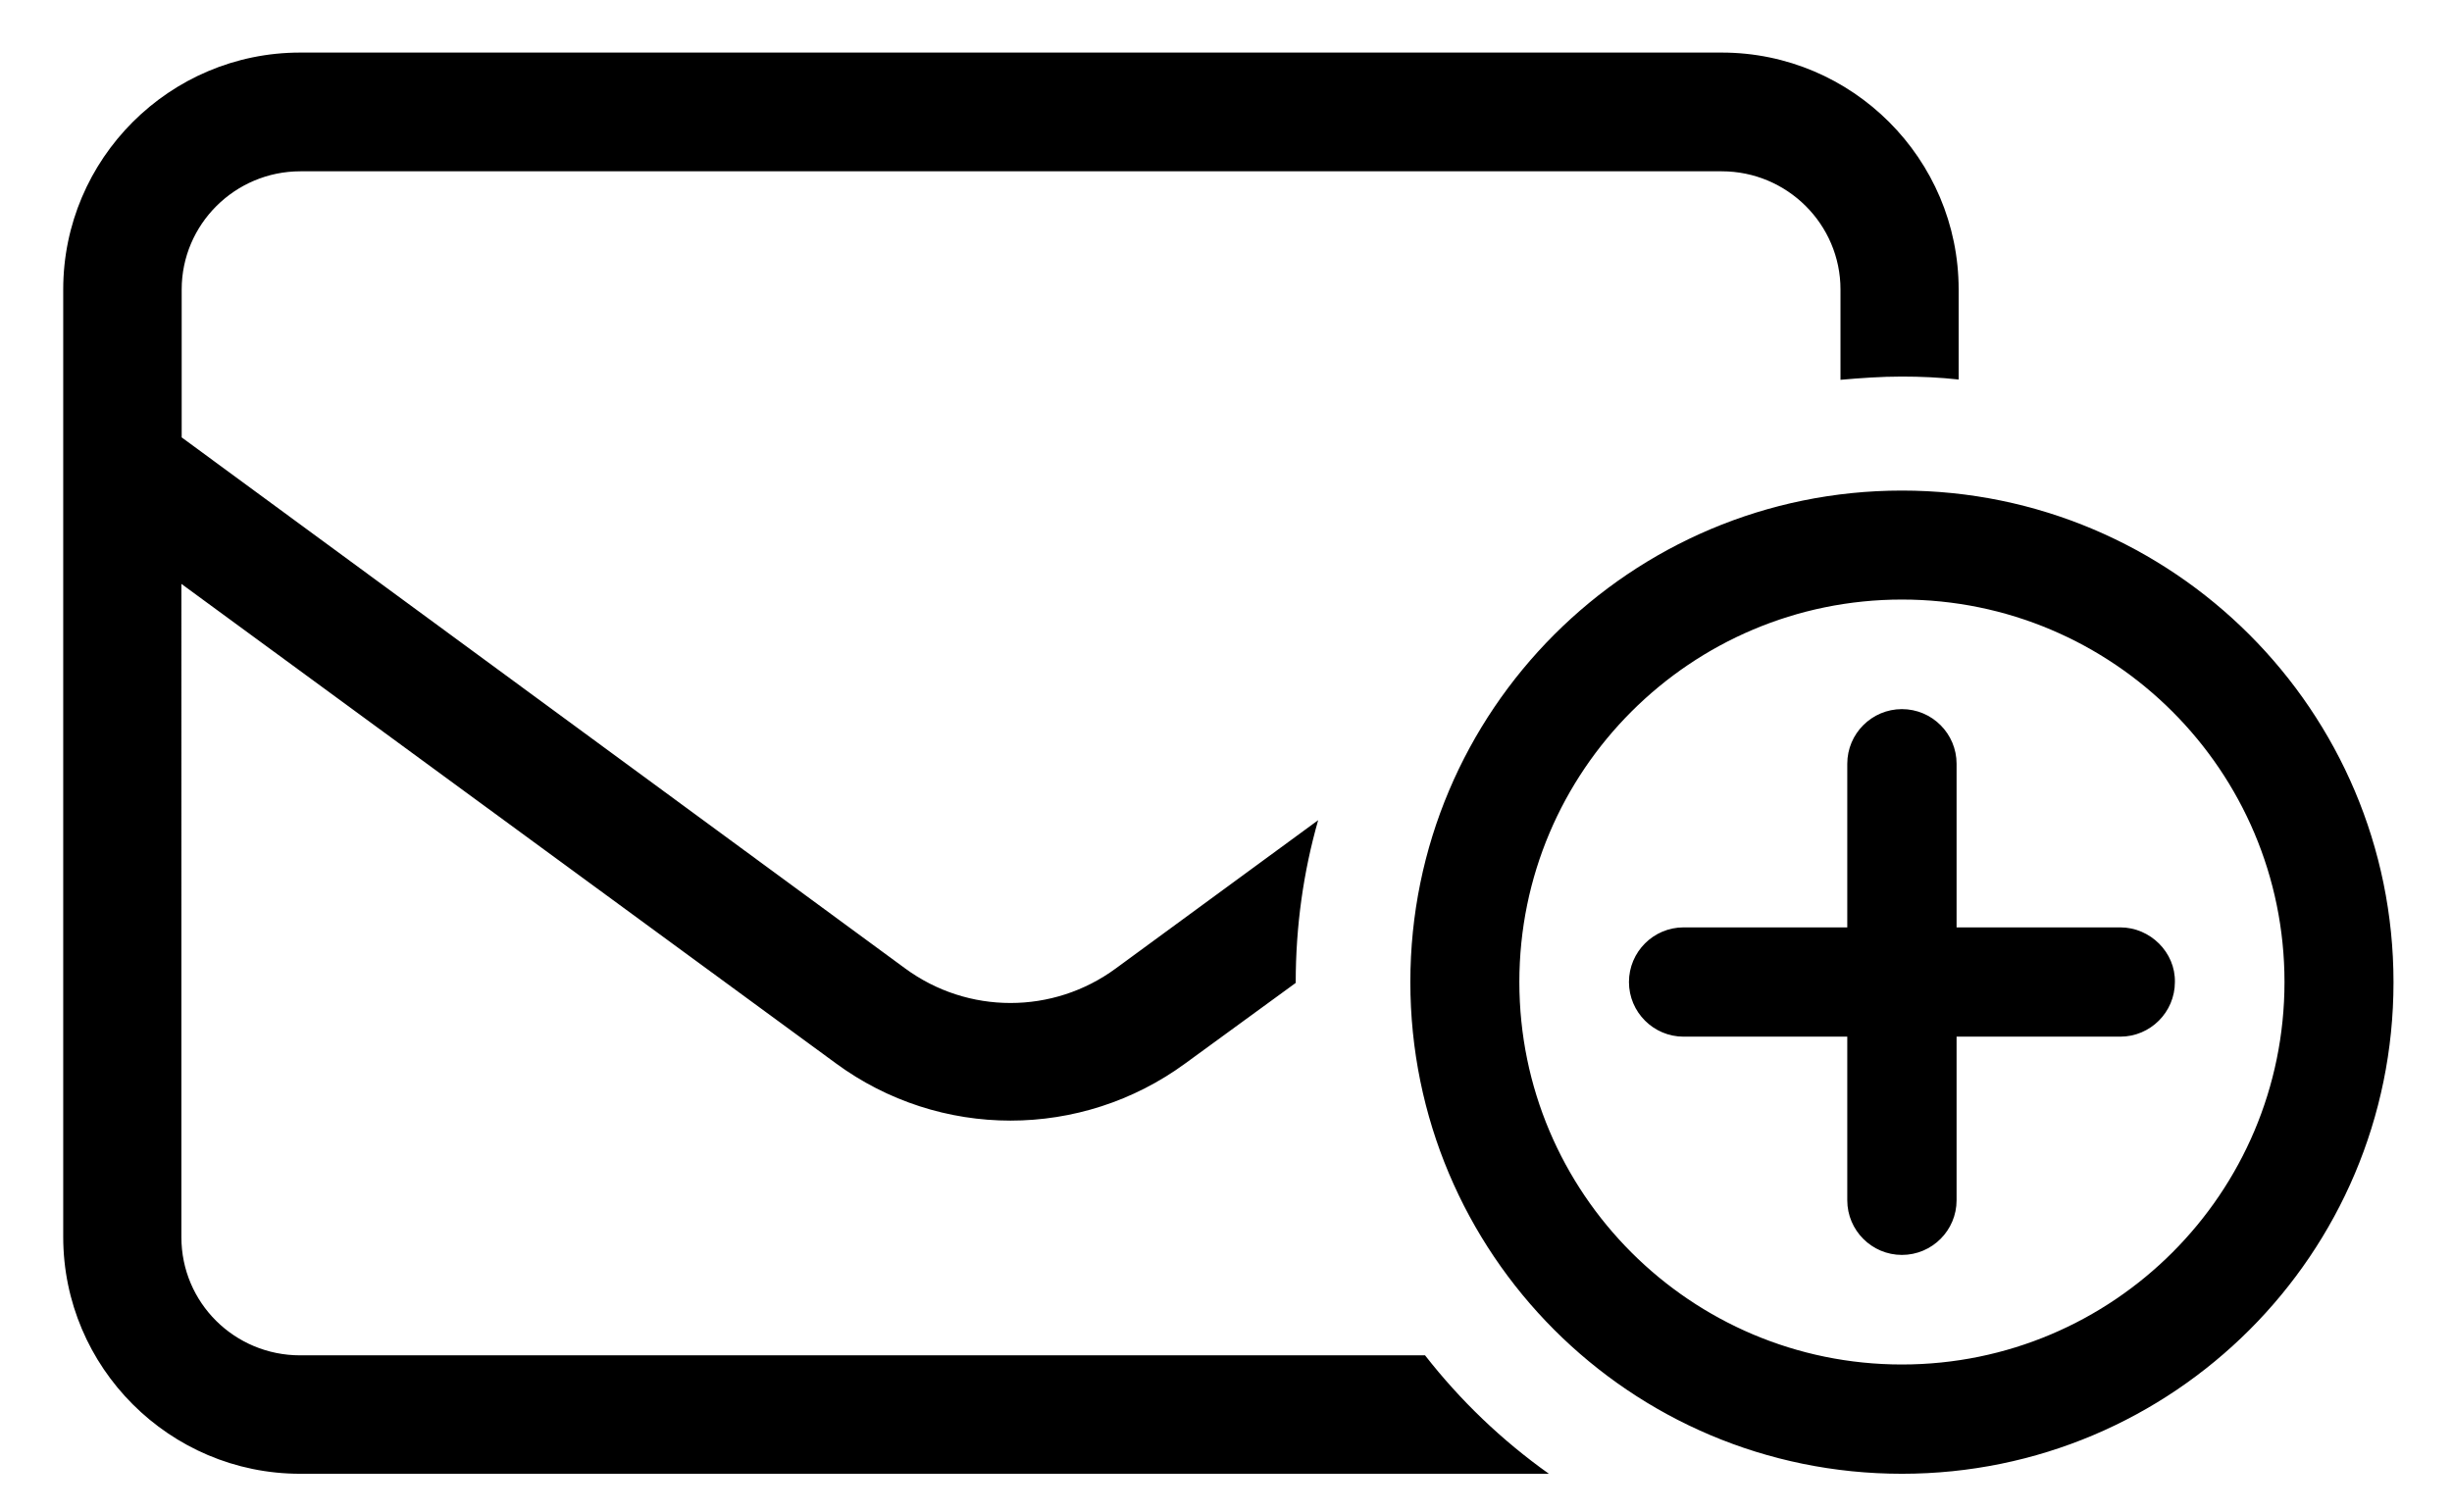 <svg xmlns="http://www.w3.org/2000/svg" viewBox="0 0 830 512"><path d="M482.4 458.9H101.6c-22.2 0-40.2-17.8-40.2-40V197.7L282.9 360c35.2 25.9 83.1 25.9 118.4 0l37.3-27.2c0-.2 0-.2 0-.2c0-19 2.6-37.4 7.6-54.9l-68.5 50.2c-21.2 15.6-50.1 15.6-71.3 0L61.5 148.1V98c0-22 18-40 40.2-40h481.1c22.2 0 40.2 18 40.2 40v30.6c6.8-.6 13.8-1.1 20.7-1.1c6.5 0 13 .3 19.3 1V98c0-44.2-36-80.2-80.2-80.2H101.6c-44.2 0-80.2 36-80.2 80.2v320.8c0 44.2 36 80.2 80.2 80.2h422.7c-15.9-11.3-30-24.8-42-40.2zM643.8 166.1c-91.9 0-166.4 74.5-166.4 166.4S551.7 499 643.8 499c91.9 0 166.4-74.5 166.4-166.4S735.6 166.1 643.8 166.1zm0 295.9c-71.5 0-129.5-58-129.5-129.5S572.3 203 643.8 203s129.5 58 129.5 129.5s-58 129.5-129.5 129.5zM717.7 314h-55.4v-55.4c0-10.2-8.3-18.5-18.5-18.5s-18.5 8.3-18.5 18.5V314h-55.4c-10.2 0-18.5 8.3-18.5 18.5s8.3 18.5 18.5 18.5h55.4v55.4c0 10.2 8.3 18.5 18.5 18.5s18.5-8.3 18.5-18.5v-55.4h55.4c10.2 0 18.5-8.3 18.5-18.5c.2-10-8.3-18.5-18.5-18.5z"/></svg>